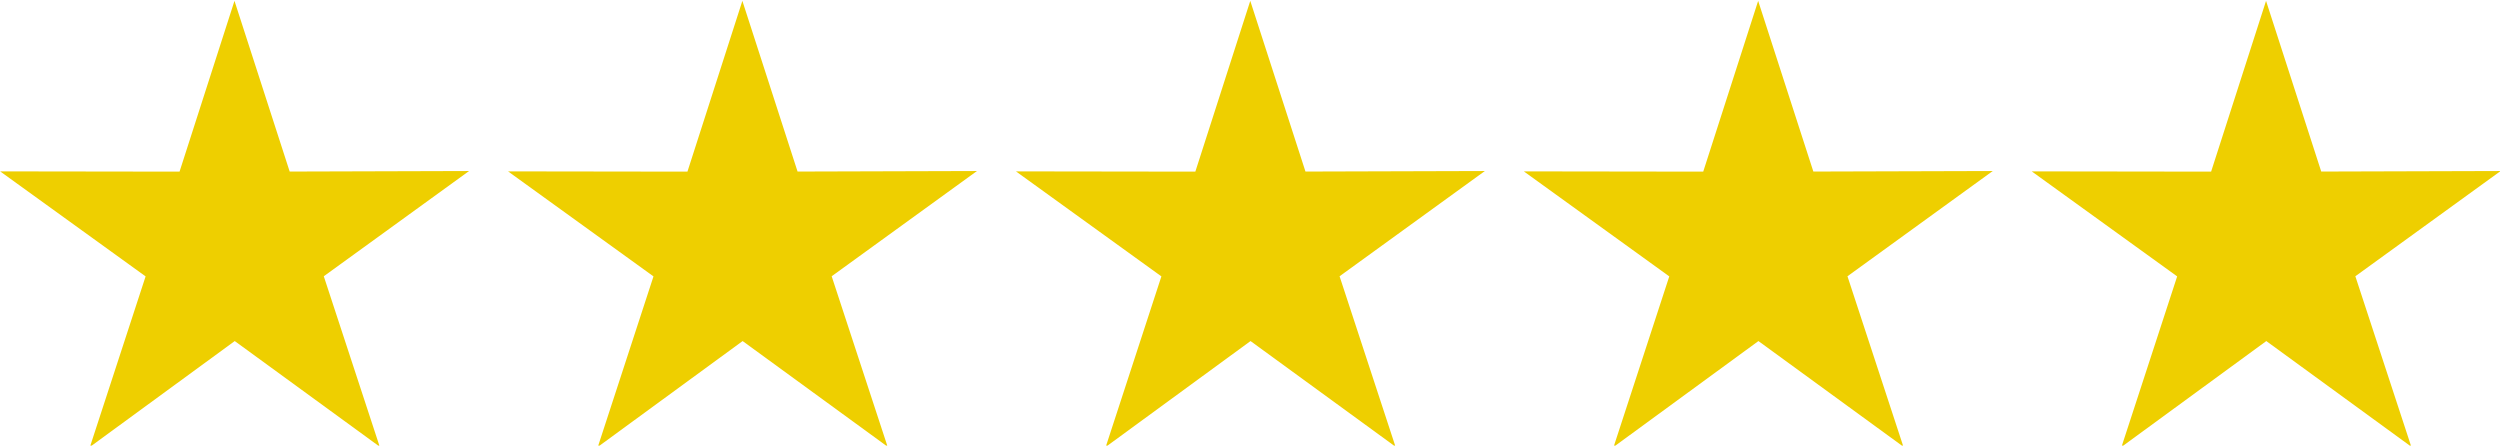 <?xml version="1.0" encoding="UTF-8" standalone="no"?>
<svg
   viewBox="0 0 145.618 25.956"
   version="1.1"
   id="svg1"
   width="145.618"
   height="25.956"
   inkscape:version="1.4.2 (ebf0e940d0, 2025-05-08)"
   sodipodi:docname="5stars.svg"
   xmlns:inkscape="http://www.inkscape.org/namespaces/inkscape"
   xmlns:sodipodi="http://sodipodi.sourceforge.net/DTD/sodipodi-0.dtd"
   xmlns="http://www.w3.org/2000/svg"
   xmlns:svg="http://www.w3.org/2000/svg">
  <defs
     id="defs1" />
  <sodipodi:namedview
     id="namedview1"
     pagecolor="#ffffff"
     bordercolor="#000000"
     borderopacity="0.25"
     inkscape:showpageshadow="2"
     inkscape:pageopacity="0.0"
     inkscape:pagecheckerboard="0"
     inkscape:deskcolor="#d1d1d1"
     inkscape:zoom="1.0106667"
     inkscape:cx="283.47625"
     inkscape:cy="106.86016"
     inkscape:window-width="1920"
     inkscape:window-height="1043"
     inkscape:window-x="0"
     inkscape:window-y="0"
     inkscape:window-maximized="1"
     inkscape:current-layer="svg1" />
  <path
     sodipodi:type="star"
     style="fill:#eecf00;fill-opacity:1;stroke:none;stroke-width:10.314"
     id="path1"
     inkscape:flatsided="false"
     sodipodi:sides="5"
     sodipodi:cx="71.240105"
     sodipodi:cy="168.2058"
     sodipodi:r1="38.790825"
     sodipodi:r2="14.740513"
     sodipodi:arg1="0.91199029"
     sodipodi:arg2="1.5403088"
     inkscape:rounded="0"
     inkscape:randomized="0"
     d="m 94.987,198.879 -23.297,-15.939 -22.283,17.329 7.96,-27.083 -23.367,-15.837 28.217,-0.799 7.841,-27.117 9.479,26.589 28.213,-0.922 -22.358,17.232 z"
     inkscape:transform-center-x="0.0035290148"
     inkscape:transform-center-y="-1.3664211"
     transform="matrix(0.37,0.011,-0.011,0.37,-10.84,-48.611)" />
  <path
     sodipodi:type="star"
     style="fill:#eecf00;fill-opacity:1;stroke:none;stroke-width:10.314"
     id="path2"
     inkscape:flatsided="false"
     sodipodi:sides="5"
     sodipodi:cx="71.240105"
     sodipodi:cy="168.2058"
     sodipodi:r1="38.790825"
     sodipodi:r2="14.740513"
     sodipodi:arg1="0.91199029"
     sodipodi:arg2="1.5403088"
     inkscape:rounded="0"
     inkscape:randomized="0"
     d="m 94.987,198.879 -23.297,-15.939 -22.283,17.329 7.96,-27.083 -23.367,-15.837 28.217,-0.799 7.841,-27.117 9.479,26.589 28.213,-0.922 -22.358,17.232 z"
     inkscape:transform-center-x="0.0035286267"
     inkscape:transform-center-y="-1.3664212"
     transform="matrix(0.37,0.011,-0.011,0.37,18.743,-48.611)" />
  <path
     sodipodi:type="star"
     style="fill:#eecf00;fill-opacity:1;stroke:none;stroke-width:10.314"
     id="path3"
     inkscape:flatsided="false"
     sodipodi:sides="5"
     sodipodi:cx="71.240105"
     sodipodi:cy="168.2058"
     sodipodi:r1="38.790825"
     sodipodi:r2="14.740513"
     sodipodi:arg1="0.91199029"
     sodipodi:arg2="1.5403088"
     inkscape:rounded="0"
     inkscape:randomized="0"
     d="m 94.987,198.879 -23.297,-15.939 -22.283,17.329 7.96,-27.083 -23.367,-15.837 28.217,-0.799 7.841,-27.117 9.479,26.589 28.213,-0.922 -22.358,17.232 z"
     inkscape:transform-center-x="0.0035283364"
     inkscape:transform-center-y="-1.3664212"
     transform="matrix(0.37,0.011,-0.011,0.37,48.327,-48.611)" />
  <path
     sodipodi:type="star"
     style="fill:#eecf00;fill-opacity:1;stroke:none;stroke-width:10.314"
     id="path4"
     inkscape:flatsided="false"
     sodipodi:sides="5"
     sodipodi:cx="71.240105"
     sodipodi:cy="168.2058"
     sodipodi:r1="38.790825"
     sodipodi:r2="14.740513"
     sodipodi:arg1="0.91199029"
     sodipodi:arg2="1.5403088"
     inkscape:rounded="0"
     inkscape:randomized="0"
     d="m 94.987,198.879 -23.297,-15.939 -22.283,17.329 7.96,-27.083 -23.367,-15.837 28.217,-0.799 7.841,-27.117 9.479,26.589 28.213,-0.922 -22.358,17.232 z"
     inkscape:transform-center-x="0.0035300461"
     inkscape:transform-center-y="-1.3664212"
     transform="matrix(0.37,0.011,-0.011,0.37,77.91,-48.611)" />
  <path
     sodipodi:type="star"
     style="fill:#eecf00;fill-opacity:1;stroke:none;stroke-width:10.314"
     id="path5"
     inkscape:flatsided="false"
     sodipodi:sides="5"
     sodipodi:cx="71.240105"
     sodipodi:cy="168.2058"
     sodipodi:r1="38.790825"
     sodipodi:r2="14.740513"
     sodipodi:arg1="0.91199029"
     sodipodi:arg2="1.5403088"
     inkscape:rounded="0"
     inkscape:randomized="0"
     d="m 94.987,198.879 -23.297,-15.939 -22.283,17.329 7.96,-27.083 -23.367,-15.837 28.217,-0.799 7.841,-27.117 9.479,26.589 28.213,-0.922 -22.358,17.232 z"
     inkscape:transform-center-x="0.0035310713"
     inkscape:transform-center-y="-1.3664211"
     transform="matrix(0.37,0.011,-0.011,0.37,107.493,-48.611)" />
</svg>
